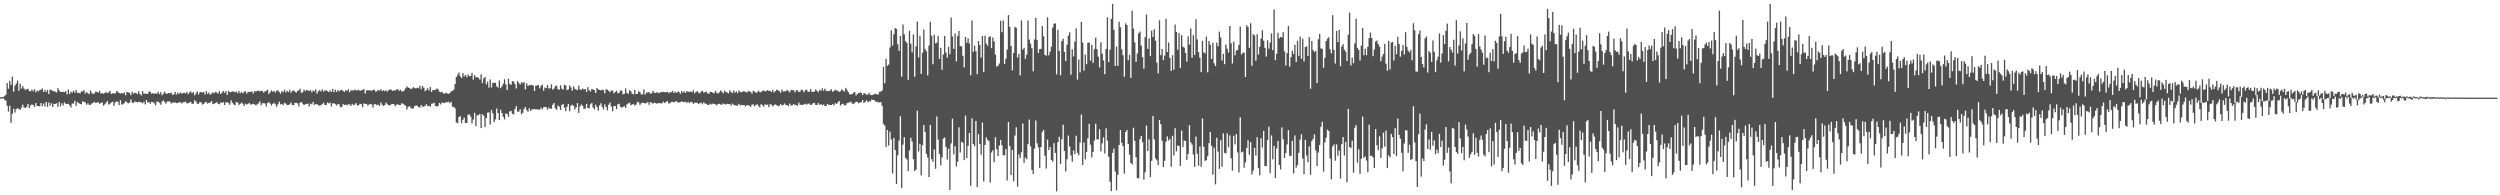 <svg xmlns="http://www.w3.org/2000/svg" width="1920" height="150"><path fill="#4f4f4f" d="M0 74.767h1v1H0zM1 74.486h1v1.196H1zM2 74.464h1v1H2zM3 73.868h1v2.742H3zM4 72.741h1v4.594H4zM5 63.803h1v17.465H5zM6 68.137h1v17.578H6zM7 62.001h1v19.154H7zM8 65.122h1v29.222H8zM9 58.883h1v28.47H9zM10 70.462h1v13.103H10zM11 65.752h1v20.683H11zM12 64.177h1v19.725H12zM13 61.847h1v21.178H13zM14 69.684h1v14.074H14zM15 64.277h1v20.141H15zM16 68.067h1v14.587H16zM17 66.169h1v14.256H17zM18 68.017h1v14.533H18zM19 69.138h1v13.865H19zM20 68.441h1v13.57H20zM21 68.214h1v11.636H21zM22 69.96h1v13.131H22zM23 70.105h1v10.833H23zM24 68.785h1v11.414H24zM25 70.033h1v10.672H25zM26 68.567h1v13.622H26zM27 70.932h1v8.188H27zM28 69.499h1v11.906H28zM29 70.121h1v11.307H29zM30 69.219h1v12.502H30zM31 68.874h1v10.298H31zM32 68.004h1v13.554H32zM33 70.615h1v8.887H33zM34 68.996h1v12.776H34zM35 70.667h1v7.601H35zM36 69.009h1v13.06H36zM37 72.162h1v6.46H37zM38 68.816h1v12.334H38zM39 69.038h1v10.201H39zM40 69.886h1v12.215H40zM41 70.154h1v9.601H41zM42 70.381h1v9.452H42zM43 71.078h1v8.231H43zM44 67.656h1v14.357H44zM45 69.465h1v8.875H45zM46 70.529h1v11.085H46zM47 70.595h1v8.761H47zM48 70.499h1v10.497H48zM49 70.733h1v7.852H49zM50 70.047h1v9.687H50zM51 72.496h1v7.344H51zM52 68.776h1v10.974H52zM53 72.122h1v8.786H53zM54 70.388h1v12.157H54zM55 71.11h1v8.385H55zM56 69.615h1v9.943H56zM57 71.147h1v6.318H57zM58 69.179h1v12.101H58zM59 71.289h1v7.096H59zM60 71.215h1v7.94H60zM61 71.798h1v8.111H61zM62 70.235h1v9.907H62zM63 70.249h1v7.614H63zM64 69.208h1v8.978H64zM65 71.86h1v6.881H65zM66 70.651h1v9.809H66zM67 71.615h1v7.761H67zM68 72.299h1v8.261H68zM69 69.469h1v11.082H69zM70 71.249h1v8.302H70zM71 72.27h1v6.727H71zM72 71.806h1v6.386H72zM73 70.354h1v8.755H73zM74 70.672h1v8.017H74zM75 71.149h1v7.389H75zM76 69.791h1v9.909H76zM77 71.847h1v7.287H77zM78 71.465h1v7.147H78zM79 72.017h1v9.159H79zM80 71.39h1v8.778H80zM81 70.776h1v8.133H81zM82 71.508h1v6.111H82zM83 70.955h1v9.391H83zM84 69.668h1v10.018H84zM85 72.098h1v6.622H85zM86 71.672h1v6.471H86zM87 71.598h1v9.71H87zM88 71.853h1v6.836H88zM89 70.016h1v7.839H89zM90 70.446h1v7.848H90zM91 71.425h1v9.354H91zM92 71.807h1v5.2H92zM93 71.414h1v8.863H93zM94 71.829h1v8.307H94zM95 70.999h1v8.159H95zM96 73.184h1v4.512H96zM97 70.553h1v8.068H97zM98 70.89h1v8.506H98zM99 71.413h1v7.411H99zM100 73.058h1v3.366H100zM101 70.437h1v8.215H101zM102 71.925h1v7.214H102zM103 71.225h1v6.686H103zM104 71.47h1v6.887H104zM105 72.353h1v6.187H105zM106 70.078h1v8.153H106zM107 72.153h1v6.135H107zM108 73.312h1v5.368H108zM109 69.937h1v9.432H109zM110 71.896h1v6.27H110zM111 71.762h1v8.4H111zM112 72.096h1v4.75H112zM113 72.005h1v6.843H113zM114 70.132h1v8.273H114zM115 70.677h1v9.025H115zM116 72.036h1v6.143H116zM117 71.537h1v6.949H117zM118 72.065h1v7.331H118zM119 71.604h1v9.252H119zM120 71.977h1v6.066H120zM121 70.451h1v7.641H121zM122 72.265h1v6.71H122zM123 70.76h1v9.663H123zM124 73.178h1v4.869H124zM125 71.936h1v5.094H125zM126 70.402h1v7.908H126zM127 72.046h1v7.603H127zM128 71.822h1v6.13H128zM129 71.363h1v6.546H129zM130 71.677h1v6.296H130zM131 71.162h1v8.395H131zM132 72.8h1v5.874H132zM133 72.464h1v6.455H133zM134 70.559h1v8.042H134zM135 72.606h1v6.617H135zM136 71.204h1v7.864H136zM137 72.166h1v6.378H137zM138 70.92h1v7.628H138zM139 71.89h1v7.578H139zM140 71.463h1v7.177H140zM141 71.25h1v7.241H141zM142 71.808h1v6.263H142zM143 70.629h1v8.804H143zM144 72.309h1v6.99H144zM145 70.938h1v7.806H145zM146 70.184h1v8.031H146zM147 71.626h1v8.203H147zM148 70.73h1v8.851H148zM149 73.185h1v3.773H149zM150 71.778h1v6.228H150zM151 70.248h1v9.434H151zM152 72.56h1v7.148H152zM153 70.916h1v7.366H153zM154 70.553h1v8.173H154zM155 71.096h1v9.222H155zM156 70.632h1v9.148H156zM157 72.582h1v5.956H157zM158 70.024h1v8.43H158zM159 72.082h1v7.548H159zM160 71.031h1v7.91H160zM161 72.873h1v5.899H161zM162 71.823h1v5.82H162zM163 70.978h1v9.052H163zM164 71.562h1v8.169H164zM165 70.57h1v8.481H165zM166 71.005h1v7.392H166zM167 71.945h1v7.757H167zM168 69.946h1v10.183H168zM169 72.184h1v6.516H169zM170 71.143h1v7.915H170zM171 69.911h1v8.469H171zM172 71.26h1v9.466H172zM173 69.959h1v8.696H173zM174 72.886h1v5.618H174zM175 69.766h1v9.311H175zM176 70.885h1v9.575H176zM177 70.599h1v6.52H177zM178 70.261h1v8.688H178zM179 70.258h1v9.979H179zM180 70.924h1v9.898H180zM181 70.227h1v8.167H181zM182 71.524h1v7.185H182zM183 69.909h1v10.781H183zM184 71.604h1v8.166H184zM185 70.53h1v8.263H185zM186 71.693h1v7.991H186zM187 70.515h1v10.871H187zM188 70.028h1v9.632H188zM189 71.944h1v8.328H189zM190 70.508h1v9.276H190zM191 70.7h1v8.358H191zM192 70.503h1v9.796H192zM193 70.125h1v10.032H193zM194 71.856h1v7.873H194zM195 70.002h1v10.177H195zM196 70.372h1v10.551H196zM197 69.716h1v10.518H197zM198 69.613h1v9.793H198zM199 70.167h1v7.66H199zM200 69.676h1v11.248H200zM201 69.938h1v9.402H201zM202 71.129h1v8.127H202zM203 70.173h1v9.288H203zM204 69.788h1v11.915H204zM205 68.864h1v10.349H205zM206 72.26h1v6.192H206zM207 70.825h1v8.716H207zM208 69.355h1v11.698H208zM209 70.481h1v9.361H209zM210 69.807h1v9.215H210zM211 71.105h1v9.038H211zM212 69.692h1v12.385H212zM213 69.42h1v10.696H213zM214 70.722h1v7.356H214zM215 71.923h1v8.316H215zM216 69.834h1v9.985H216zM217 70.74h1v10.146H217zM218 68.976h1v10.001H218zM219 70.963h1v8.653H219zM220 69.624h1v11.111H220zM221 70.762h1v9.819H221zM222 69.094h1v11.028H222zM223 71.245h1v7.495H223zM224 69.841h1v10.883H224zM225 69.516h1v11.275H225zM226 70.28h1v8.788H226zM227 71.167h1v7.795H227zM228 69.755h1v9.703H228zM229 69.407h1v12.345H229zM230 68.152h1v10.805H230zM231 71.315h1v7.022H231zM232 70.81h1v8.928H232zM233 68.689h1v12.075H233zM234 70.037h1v10.021H234zM235 69.048h1v10.808H235zM236 69.423h1v10.076H236zM237 69.921h1v11.9H237zM238 69.17h1v10.444H238zM239 70.853h1v9.277H239zM240 69.467h1v8.788H240zM241 70.144h1v10.387H241zM242 68.557h1v11.407H242zM243 71.868h1v8.164H243zM244 70.078h1v10.81H244zM245 69.216h1v11.865H245zM246 70.23h1v10.6H246zM247 68.649h1v11.345H247zM248 70.395h1v8.447H248zM249 69.418h1v11.164H249zM250 69.414h1v11.314H250zM251 69.987h1v8.826H251zM252 70.703h1v8.769H252zM253 69.37h1v9.45H253zM254 70.609h1v11.152H254zM255 68.295h1v11.024H255zM256 70.755h1v8.598H256zM257 68.854h1v11.172H257zM258 70.601h1v10.475H258zM259 69.142h1v10.614H259zM260 70.214h1v10.001H260zM261 69.177h1v13.265H261zM262 69.003h1v13.057H262zM263 69.834h1v10.054H263zM264 70.597h1v10.027H264zM265 69.387h1v10.99H265zM266 69.657h1v11.313H266zM267 68.579h1v11.486H267zM268 70.83h1v9.418H268zM269 69.467h1v11.865H269zM270 69.317h1v10.391H270zM271 69.642h1v11.206H271zM272 68.833h1v11.381H272zM273 69.374h1v9.785H273zM274 69.347h1v11.793H274zM275 68.933h1v11.819H275zM276 69.89h1v9.765H276zM277 69.27h1v10.805H277zM278 69.183h1v13.167H278zM279 68.343h1v11.035H279zM280 71.838h1v7.997H280zM281 69.314h1v10.591H281zM282 69.331h1v11.795H282zM283 69.382h1v10.844H283zM284 69.409h1v10.342H284zM285 69.67h1v10.689H285zM286 69.227h1v13.354H286zM287 68.755h1v11.308H287zM288 70.281h1v9.73H288zM289 70.107h1v10.752H289zM290 69.036h1v11.373H290zM291 69.659h1v11.741H291zM292 68.541h1v10.162H292zM293 69.978h1v10.46H293zM294 69.285h1v12.027H294zM295 70.032h1v10.668H295zM296 69.269h1v9.533H296zM297 70.346h1v9.796H297zM298 69.343h1v11.459H298zM299 68.691h1v12.338H299zM300 68.85h1v11.285H300zM301 69.89h1v9.98H301zM302 69.207h1v10.842H302zM303 69.519h1v12.023H303zM304 68.748h1v11.725H304zM305 68.47h1v11.569H305zM306 69.798h1v10.833H306zM307 68.802h1v11.833H307zM308 70.032h1v9.215H308zM309 70.333h1v9.381H309zM310 69.446h1v11.055H310zM311 67.809h1v13.376H311zM312 66.282h1v17.861H312zM313 67.392h1v14.791H313zM314 67.535h1v13.92H314zM315 68.469h1v14.371H315zM316 67.912h1v15.625H316zM317 66.87h1v16.322H317zM318 67.761h1v13.683H318zM319 67.797h1v13.223H319zM320 67.38h1v13.827H320zM321 67.726h1v14.534H321zM322 65.809h1v16.812H322zM323 68.563h1v12.086H323zM324 65.993h1v15.917H324zM325 67.387h1v14.5H325zM326 70.055h1v11.192H326zM327 69.071h1v10.964H327zM328 67.773h1v13.732H328zM329 69.582h1v11.684H329zM330 66.882h1v15.13H330zM331 70.658h1v9.005H331zM332 68.947h1v10.581H332zM333 69.103h1v9.741H333zM334 69.029h1v12.346H334zM335 67.879h1v14.062H335zM336 68.644h1v12.595H336zM337 70.329h1v8.675H337zM338 70.874h1v9.351H338zM339 70.494h1v8.23H339zM340 71.793h1v7.119H340zM341 71.918h1v7.321H341zM342 71.243h1v7.037H342zM343 71.796h1v6.833H343zM344 72.069h1v6.031H344zM345 71.435h1v7.815H345zM346 70.052h1v8.193H346zM347 69.858h1v12.103H347zM348 68.864h1v13.27H348zM349 64.574h1v18.71H349zM350 59.159h1v34.928H350zM351 57.335h1v37.287H351zM352 55.69h1v34.171H352zM353 58.569h1v30.645H353zM354 59.932h1v34.715H354zM355 56.184h1v35.848H355zM356 58.672h1v31.659H356zM357 57.578h1v36.929H357zM358 59.347h1v35.108H358zM359 57.126h1v31.017H359zM360 58.492h1v29.322H360zM361 58.338h1v31.19H361zM362 55.892h1v38.872H362zM363 61.131h1v30.711H363zM364 57.67h1v28.953H364zM365 59.381h1v37.496H365zM366 59.152h1v29.482H366zM367 59.894h1v28.479H367zM368 61.138h1v26.34H368zM369 57.101h1v41.267H369zM370 63.805h1v23.972H370zM371 60.302h1v28.535H371zM372 59.109h1v38.459H372zM373 64.764h1v25.886H373zM374 62.734h1v23.831H374zM375 67.264h1v19.029H375zM376 60.958h1v34.677H376zM377 67.16h1v17.261H377zM378 63.78h1v23.324H378zM379 63.544h1v30.275H379zM380 63.533h1v28.189H380zM381 66.264h1v17.105H381zM382 67.342h1v19.484H382zM383 61.778h1v30.491H383zM384 67.741h1v16.545H384zM385 66.345h1v20.422H385zM386 64.294h1v25.413H386zM387 60.897h1v30.839H387zM388 64.861h1v22.293H388zM389 69.178h1v18.331H389zM390 60.385h1v29.249H390zM391 64.41h1v21.2H391zM392 65.212h1v19.915H392zM393 62.291h1v25.178H393zM394 62.594h1v25.287H394zM395 64.551h1v19.246H395zM396 67.945h1v13.58H396zM397 62.221h1v23.561H397zM398 63.705h1v22.069H398zM399 64.916h1v18.936H399zM400 63.227h1v24.459H400zM401 63.847h1v22.803H401zM402 63.017h1v20.663H402zM403 68.664h1v13.442H403zM404 64.027h1v20.533H404zM405 66.031h1v19.729H405zM406 65.392h1v17.72H406zM407 65.432h1v19.703H407zM408 65.222h1v18.857H408zM409 65.652h1v18.39H409zM410 69.884h1v13.853H410zM411 65.806h1v18.197H411zM412 65.69h1v18.188H412zM413 65.294h1v19.051H413zM414 67.826h1v16.42H414zM415 66.016h1v16.749H415zM416 64.971h1v19.022H416zM417 69.626h1v12.862H417zM418 67.182h1v14.94H418zM419 67.671h1v14.658H419zM420 65.164h1v19.187H420zM421 67.991h1v14.666H421zM422 67.717h1v15.749H422zM423 64.757h1v18.734H423zM424 68.814h1v11.614H424zM425 67.965h1v11.164H425zM426 66.14h1v17.124H426zM427 65.742h1v18.569H427zM428 68.514h1v12.477H428zM429 68.924h1v12.974H429zM430 65.492h1v19.046H430zM431 68.102h1v12.543H431zM432 68.871h1v10.953H432zM433 65.134h1v17.532H433zM434 65.612h1v19.861H434zM435 69.171h1v12.791H435zM436 68.73h1v11.038H436zM437 65.52h1v19.931H437zM438 67.152h1v14.033H438zM439 69.653h1v10.728H439zM440 66.281h1v15.047H440zM441 68.199h1v15.937H441zM442 68.692h1v13.686H442zM443 69.303h1v9.888H443zM444 65.807h1v20.931H444zM445 68.73h1v12.973H445zM446 68.997h1v11.257H446zM447 67.987h1v13.306H447zM448 68.731h1v14.909H448zM449 68.321h1v15.021H449zM450 70.625h1v9.191H450zM451 66.935h1v16.004H451zM452 69.295h1v13.958H452zM453 70.254h1v9.878H453zM454 68.327h1v10.765H454zM455 68.635h1v13.895H455zM456 69.214h1v14.795H456zM457 71.433h1v8.977H457zM458 67.643h1v14.617H458zM459 68.652h1v16.274H459zM460 69.143h1v11.829H460zM461 69.36h1v9.967H461zM462 68.89h1v13.189H462zM463 69.177h1v14.851H463zM464 71.638h1v8.569H464zM465 68.486h1v13.724H465zM466 68.98h1v15.834H466zM467 69.784h1v10.675H467zM468 70.88h1v7.895H468zM469 69.402h1v12.444H469zM470 69.586h1v15.881H470zM471 71.739h1v9.839H471zM472 70.641h1v10.691H472zM473 69.655h1v14.147H473zM474 71.582h1v8.475H474zM475 71.346h1v8.29H475zM476 69.499h1v12.538H476zM477 69.695h1v12.952H477zM478 72.465h1v9.585H478zM479 72.018h1v9.559H479zM480 67.924h1v15.045H480zM481 71.272h1v8.93H481zM482 72.125h1v7.292H482zM483 69.216h1v9.645H483zM484 70.103h1v10.728H484zM485 71.948h1v8.352H485zM486 72.46h1v7.299H486zM487 68.96h1v12.173H487zM488 72.261h1v8.146H488zM489 72.201h1v6.016H489zM490 70.073h1v8.56H490zM491 70.715h1v9.813H491zM492 72.443h1v6.898H492zM493 72.438h1v6.39H493zM494 68.756h1v10.442H494zM495 72.621h1v6.743H495zM496 71.182h1v8.079H496zM497 71.031h1v7.185H497zM498 70.602h1v9.889H498zM499 71.932h1v6.486H499zM500 71.579h1v7.372H500zM501 69.845h1v9.834H501zM502 71.08h1v7.689H502zM503 71.441h1v7.704H503zM504 70.815h1v8.878H504zM505 71.219h1v7.926H505zM506 71.542h1v7.744H506zM507 70.757h1v8.5H507zM508 70.609h1v8.817H508zM509 70.543h1v7.555H509zM510 70.868h1v8.274H510zM511 70.733h1v7.727H511zM512 70.617h1v6.882H512zM513 71.59h1v7.733H513zM514 70.864h1v8.599H514zM515 70.884h1v7.397H515zM516 69.743h1v8.463H516zM517 71.428h1v7.173H517zM518 70.281h1v7.946H518zM519 71.344h1v6.229H519zM520 70.391h1v8.291H520zM521 70.444h1v8.375H521zM522 72.049h1v6.318H522zM523 69.817h1v8.01H523zM524 71.1h1v7.124H524zM525 70.12h1v8.302H525zM526 71.406h1v6.615H526zM527 69.986h1v9.149H527zM528 70.416h1v7.721H528zM529 70.544h1v8.537H529zM530 70.197h1v8.037H530zM531 70.872h1v7.543H531zM532 69.332h1v10.489H532zM533 71.636h1v7.145H533zM534 70.617h1v8.4H534zM535 69.988h1v8.978H535zM536 71.202h1v8.66H536zM537 71.678h1v7.592H537zM538 70.176h1v8.696H538zM539 69.748h1v10.362H539zM540 71.041h1v7.484H540zM541 70.803h1v8.753H541zM542 70.307h1v9.439H542zM543 71.668h1v8.942H543zM544 72.051h1v8.519H544zM545 70.484h1v9.202H545zM546 70.642h1v9.606H546zM547 71.287h1v8.232H547zM548 71.613h1v8.309H548zM549 69.751h1v10.404H549zM550 71.225h1v9.71H550zM551 71.824h1v7.976H551zM552 70.931h1v8.801H552zM553 69.474h1v10.831H553zM554 70.433h1v10.017H554zM555 71.66h1v7.776H555zM556 69.474h1v10.59H556zM557 70.693h1v9.504H557zM558 71.027h1v8.683H558zM559 71.616h1v8.405H559zM560 69.346h1v10.55H560zM561 70.683h1v10.551H561zM562 71.586h1v7.929H562zM563 69.516h1v10.985H563zM564 71.15h1v9.698H564zM565 70.134h1v11.018H565zM566 71.555h1v9.443H566zM567 69.452h1v10.258H567zM568 70.553h1v10.476H568zM569 70.959h1v9.617H569zM570 70.206h1v10.6H570zM571 70.044h1v10.609H571zM572 70.715h1v10.988H572zM573 71.084h1v9.765H573zM574 70.076h1v10.753H574zM575 70.074h1v11.087H575zM576 70.55h1v11.565H576zM577 71.992h1v8.375H577zM578 69.677h1v10.46H578zM579 70.253h1v11.368H579zM580 71.113h1v9.52H580zM581 70.959h1v9.081H581zM582 69.537h1v11.694H582zM583 70.646h1v11.872H583zM584 70.861h1v9.153H584zM585 69.733h1v10.967H585zM586 69.406h1v12.607H586zM587 70.126h1v10.004H587zM588 70.02h1v10.578H588zM589 69.132h1v11.177H589zM590 69.928h1v12.425H590zM591 69.664h1v10.338H591zM592 70.707h1v9.671H592zM593 68.993h1v12.825H593zM594 70.995h1v9.628H594zM595 69.97h1v10.201H595zM596 68.898h1v11.854H596zM597 69.345h1v12.21H597zM598 69.92h1v11.265H598zM599 71.261h1v8.698H599zM600 68.803h1v12.094H600zM601 70.271h1v10.367H601zM602 70.094h1v9.355H602zM603 70.157h1v10.427H603zM604 68.865h1v11.85H604zM605 70.019h1v11.556H605zM606 70.986h1v8.598H606zM607 69.168h1v11.924H607zM608 69.292h1v11.701H608zM609 69.295h1v10.617H609zM610 70.907h1v9.815H610zM611 69.249h1v11.285H611zM612 69.385h1v11.947H612zM613 70.649h1v8.213H613zM614 70.192h1v10.248H614zM615 68.817h1v11.784H615zM616 69.345h1v11.188H616zM617 70.84h1v9.362H617zM618 69.281h1v10.331H618zM619 68.736h1v11.64H619zM620 70.35h1v9.44H620zM621 70.582h1v8.872H621zM622 68.415h1v12.214H622zM623 70.368h1v9.988H623zM624 70.66h1v8.659H624zM625 70.298h1v8.689H625zM626 68.681h1v11.9H626zM627 69.773h1v10.869H627zM628 70.789h1v8.35H628zM629 69.013h1v11.503H629zM630 69.744h1v10.222H630zM631 67.895h1v13.005H631zM632 69.694h1v10.578H632zM633 68.032h1v13.326H633zM634 69.623h1v11.81H634zM635 70.034h1v9.717H635zM636 69.92h1v10.655H636zM637 69.504h1v11.094H637zM638 68.551h1v12.08H638zM639 70.516h1v9.428H639zM640 69.781h1v11.062H640zM641 68.76h1v10.47H641zM642 69.599h1v10.297H642zM643 69.6h1v9.066H643zM644 70.676h1v6.865H644zM645 70.11h1v11.004H645zM646 68.655h1v11.423H646zM647 69.521h1v10.136H647zM648 70.359h1v10.576H648zM649 67.491h1v13.296H649zM650 69.042h1v10.199H650zM651 70.71h1v8.118H651zM652 72.48h1v6.09H652zM653 72.409h1v5.687H653zM654 72.337h1v7.195H654zM655 71.037h1v8.956H655zM656 70.884h1v8.128H656zM657 73.287h1v4.764H657zM658 72.131h1v6.24H658zM659 71.432h1v7.898H659zM660 71.039h1v7.542H660zM661 71.372h1v7.099H661zM662 73.033h1v3.76H662zM663 71.627h1v7.51H663zM664 71.806h1v6.445H664zM665 72.638h1v4.358H665zM666 72.644h1v5.836H666zM667 71.235h1v6.46H667zM668 72.778h1v5.277H668zM669 73.062h1v3.325H669zM670 72.933h1v3.76H670zM671 72.141h1v4.852H671zM672 72.029h1v6.126H672zM673 72.565h1v5.485H673zM674 72.46h1v6.181H674zM675 70.475h1v8.152H675zM676 70.361h1v8.022H676zM677 69.511h1v11.746H677zM678 51.357h1v43.75H678zM679 63.874h1v32.617H679zM680 45.23h1v67.71H680zM681 50.575h1v49.252H681zM682 49.634h1v62.113H682zM683 36.43h1v64.642H683zM684 23.264h1v83.913H684zM685 34.902h1v98.309H685zM686 26.434h1v79.484H686zM687 21.516h1v93.668H687zM688 22.185h1v119.155H688zM689 33.972h1v85.203H689zM690 39.084h1v68.835H690zM691 27.634h1v61.618H691zM692 58.954h1v85.541H692zM693 18.778h1v92.345H693zM694 26.39h1v78.917H694zM695 31.618h1v89.628H695zM696 32.922h1v89.566H696zM697 61.303h1v70.047H697zM698 23.606h1v91.936H698zM699 33.528h1v72.326H699zM700 40.238h1v68.516H700zM701 26.43h1v95.794H701zM702 58.929h1v72.454H702zM703 35.677h1v94.541H703zM704 16.646h1v68.386H704zM705 44.112h1v72.19H705zM706 27.478h1v83.007H706zM707 56.759h1v77.963H707zM708 40.475h1v70.986H708zM709 22.614h1v73.373H709zM710 37.803h1v63.638H710zM711 39.381h1v78.854H711zM712 57.831h1v63.207H712zM713 34.929h1v101.098H713zM714 16.749h1v79.213H714zM715 27.561h1v94.58H715zM716 49.357h1v74.831H716zM717 26.61h1v88.255H717zM718 33.291h1v96.29H718zM719 32.775h1v56.682H719zM720 27.499h1v79.759H720zM721 45.198h1v73.068H721zM722 36.78h1v90.221H722zM723 53.639h1v67.186H723zM724 41.866h1v64.566H724zM725 27.65h1v77.986H725zM726 40.329h1v72.482H726zM727 44.268h1v78.255H727zM728 36.017h1v78.099H728zM729 41.624h1v104.26H729zM730 13.463h1v96.705H730zM731 28.004h1v63.135H731zM732 37.551h1v80.962H732zM733 25.772h1v86.564H733zM734 47.176h1v80.71H734zM735 27.737h1v96.482H735zM736 23.813h1v73.939H736zM737 35.413h1v81.699H737zM738 35.638h1v73.312H738zM739 42.828h1v66.815H739zM740 51.701h1v71.291H740zM741 28.351h1v60.447H741zM742 32.856h1v88.541H742zM743 29.414h1v82.625H743zM744 33.401h1v68.633H744zM745 57.768h1v84.914H745zM746 15.706h1v75.216H746zM747 39.813h1v70.853H747zM748 34.997h1v77.313H748zM749 39.301h1v53.561H749zM750 56.977h1v86.728H750zM751 31.418h1v71.653H751zM752 34.627h1v76.034H752zM753 44.243h1v74.533H753zM754 27.613h1v66.529H754zM755 55.337h1v84.068H755zM756 27.388h1v83.894H756zM757 33.573h1v71.896H757zM758 35.1h1v72.247H758zM759 28.545h1v79.901H759zM760 27.749h1v112.364H760zM761 37.008h1v80.096H761zM762 28.815h1v86.647H762zM763 31.899h1v92.733H763zM764 41.874h1v63.439H764zM765 51.158h1v63.431H765zM766 50.449h1v69.381H766zM767 48.817h1v62.957H767zM768 15.941h1v91.523H768zM769 24.748h1v86.862H769zM770 15.841h1v103.33H770zM771 49.198h1v70.084H771zM772 45.142h1v69.361H772zM773 38.024h1v100.647H773zM774 11.626h1v82.065H774zM775 20.567h1v91.532H775zM776 35.372h1v99.063H776zM777 54.063h1v61.039H777zM778 40.599h1v98.679H778zM779 20.626h1v83.515H779zM780 21.3h1v76.49H780zM781 44.174h1v99.194H781zM782 41.435h1v77.304H782zM783 57.859h1v63.59H783zM784 15.67h1v101.256H784zM785 38.082h1v56.764H785zM786 36.636h1v88.458H786zM787 45.102h1v75.912H787zM788 42.111h1v80.223H788zM789 15.724h1v95.018H789zM790 30.392h1v61.436H790zM791 33.5h1v78.935H791zM792 36.965h1v93.508H792zM793 54.759h1v78.83H793zM794 30.299h1v83.755H794zM795 13.613h1v78.91H795zM796 30.809h1v79.305H796zM797 40.609h1v72.644H797zM798 37.724h1v91.341H798zM799 37.527h1v75.367H799zM800 20.044h1v81.254H800zM801 27.876h1v71.897H801zM802 42.093h1v77.525H802zM803 42.816h1v86.641H803zM804 13.239h1v93.974H804zM805 42.508h1v72.729H805zM806 39.623h1v73.203H806zM807 35.894h1v87.014H807zM808 21.194h1v103.008H808zM809 18.186h1v91.766H809zM810 17.974h1v99.493H810zM811 57.142h1v89.885H811zM812 22.804h1v86.343H812zM813 39.206h1v65.837H813zM814 57.815h1v68.114H814zM815 31.576h1v75.367H815zM816 29.754h1v66.028H816zM817 39.879h1v76.035H817zM818 46.941h1v84.722H818zM819 34.395h1v87.901H819zM820 27.345h1v76.72H820zM821 24.784h1v87.798H821zM822 57.421h1v61.924H822zM823 37.82h1v86.38H823zM824 43.388h1v72.267H824zM825 31.942h1v86.43H825zM826 21.824h1v82.347H826zM827 61.122h1v56.255H827zM828 45.744h1v73.444H828zM829 55.58h1v53.986H829zM830 16.767h1v71.199H830zM831 32.706h1v94.076H831zM832 54.247h1v55.152H832zM833 41.916h1v80.455H833zM834 49.321h1v67.386H834zM835 32.992h1v73.262H835zM836 32.509h1v62.582H836zM837 46.589h1v64.526H837zM838 34.42h1v86.514H838zM839 48.227h1v68.412H839zM840 37.806h1v70.126H840zM841 28.95h1v66.006H841zM842 37.808h1v69.25H842zM843 43.544h1v63.445H843zM844 51.834h1v47.413H844zM845 32.458h1v83.794H845zM846 41.262h1v68.839H846zM847 46.362h1v59.144H847zM848 56.985h1v60.916H848zM849 37.505h1v61.057H849zM850 13.287h1v94.741H850zM851 47.693h1v72.735H851zM852 38.149h1v101.476H852zM853 14.503h1v132.353H853zM854 3.016h1v114.32H854zM855 22.914h1v91.228H855zM856 50.665h1v81.002H856zM857 35.85h1v110.365H857zM858 50.549h1v83.622H858zM859 16.698h1v94.606H859zM860 20.896h1v79.024H860zM861 38.012h1v71.66H861zM862 42.399h1v69.887H862zM863 59.001h1v74.346H863zM864 17.952h1v83.387H864zM865 19.262h1v80.59H865zM866 46.259h1v64.317H866zM867 42.085h1v76.708H867zM868 59.732h1v65.45H868zM869 8.212h1v118.097H869zM870 21.898h1v76.219H870zM871 32.565h1v75.589H871zM872 47.498h1v73.161H872zM873 41.06h1v95.873H873zM874 25.53h1v111.377H874zM875 24.265h1v82.676H875zM876 35.055h1v69.404H876zM877 43.933h1v65.303H877zM878 52.719h1v85.254H878zM879 28.564h1v103.755H879zM880 11.166h1v85.287H880zM881 37.533h1v78.422H881zM882 29.507h1v77.443H882zM883 43.036h1v92.994H883zM884 23.613h1v99.881H884zM885 28.497h1v60.484H885zM886 22.41h1v84.562H886zM887 31.234h1v90.516H887zM888 48.121h1v74.954H888zM889 56.388h1v70.36H889zM890 15.629h1v76.511H890zM891 42.409h1v53.051H891zM892 37.61h1v70.543H892zM893 46.181h1v82.1H893zM894 42.705h1v80.81H894zM895 14.395h1v94.476H895zM896 39.917h1v64.834H896zM897 32.655h1v75.286H897zM898 44.477h1v62.16H898zM899 54.48h1v73.587H899zM900 42.36h1v61.883H900zM901 53.548h1v65.808H901zM902 18.85h1v79.604H902zM903 24.6h1v91.66H903zM904 38.222h1v73.497H904zM905 25.456h1v86.679H905zM906 52.103h1v75.312H906zM907 26.986h1v73.304H907zM908 35.917h1v77.058H908zM909 36.593h1v71.341H909zM910 40.607h1v67.697H910zM911 47.31h1v75.612H911zM912 27.895h1v90.35H912zM913 34.266h1v61.84H913zM914 21.806h1v87.493H914zM915 44.339h1v66.769H915zM916 27.041h1v91.693H916zM917 42.12h1v86.051H917zM918 14.783h1v90.107H918zM919 30.329h1v87.812H919zM920 39.97h1v87.325H920zM921 44.272h1v68.24H921zM922 55.325h1v72.758H922zM923 31.46h1v59.522H923zM924 40.129h1v72.625H924zM925 41.127h1v82.474H925zM926 28.126h1v94.904H926zM927 55.557h1v64.389H927zM928 31.482h1v78.462H928zM929 34.446h1v66.917H929zM930 45.335h1v66.657H930zM931 32.94h1v101.249H931zM932 48.709h1v64.774H932zM933 50.749h1v90.872H933zM934 32.718h1v73.049H934zM935 35.583h1v80.797H935zM936 24.265h1v105.499H936zM937 28.848h1v78.745H937zM938 46.459h1v81.643H938zM939 41.325h1v61.085H939zM940 49.302h1v68.097H940zM941 34.169h1v83.644H941zM942 37.422h1v64.97H942zM943 40.397h1v72.555H943zM944 19.992h1v83.986H944zM945 33.152h1v88.424H945zM946 48.784h1v82.277H946zM947 32.053h1v72.194H947zM948 42.478h1v68.433H948zM949 38.896h1v64.047H949zM950 38.326h1v78.698H950zM951 34.435h1v98.022H951zM952 20.41h1v69.654H952zM953 41.881h1v75.145H953zM954 40.381h1v76.08H954zM955 40.446h1v88.399H955zM956 59.147h1v65.582H956zM957 19.362h1v94.208H957zM958 20.734h1v86.961H958zM959 36.686h1v82.117H959zM960 17.828h1v91.423H960zM961 50.532h1v83.536H961zM962 26.283h1v104.674H962zM963 27.182h1v86.363H963zM964 46.653h1v72.891H964zM965 26.275h1v79.089H965zM966 41.924h1v87.041H966zM967 35.974h1v98.674H967zM968 29.689h1v76.451H968zM969 23.182h1v90.194H969zM970 31.258h1v69.247H970zM971 36.699h1v90.946H971zM972 43.495h1v83.936H972zM973 30.998h1v76.607H973zM974 37.435h1v59.83H974zM975 32.773h1v100.228H975zM976 25.651h1v78.402H976zM977 38.507h1v83.906H977zM978 7.263h1v104.839H978zM979 46.202h1v90.522H979zM980 41.302h1v72.742H980zM981 25.235h1v83.022H981zM982 29.501h1v97.182H982zM983 28.351h1v101.785H983zM984 28.721h1v69.104H984zM985 24.675h1v82.23H985zM986 39.499h1v81.845H986zM987 50.34h1v67.175H987zM988 40.8h1v70.109H988zM989 20.014h1v79.916H989zM990 51.126h1v68.371H990zM991 43.873h1v76.011H991zM992 38.919h1v69.29H992zM993 41.373h1v91.847H993zM994 34.451h1v69.52H994zM995 47.618h1v81.172H995zM996 31.392h1v95.338H996zM997 42.86h1v74.478H997zM998 28.105h1v79.122H998zM999 45.086h1v58.009H999zM1000 29.635h1v92.084H1000zM1001 47.199h1v86.585H1001zM1002 36.167h1v71.249H1002zM1003 35.53h1v83.829H1003zM1004 42.964h1v81.626H1004zM1005 28.511h1v83.849H1005zM1006 68.202h1v66.058H1006zM1007 31.557h1v76.774H1007zM1008 38.539h1v68.119H1008zM1009 39.917h1v63.259H1009zM1010 39.077h1v76.433H1010zM1011 63.785h1v63.731H1011zM1012 30.136h1v87.052H1012zM1013 26.132h1v85.188H1013zM1014 37.192h1v60.209H1014zM1015 37.524h1v56.065H1015zM1016 52.08h1v79.758H1016zM1017 44.44h1v64.96H1017zM1018 31.546h1v74.203H1018zM1019 29.662h1v69.941H1019zM1020 28.626h1v71.906H1020zM1021 37.825h1v83.888H1021zM1022 40.906h1v96.757H1022zM1023 11.636h1v100.821H1023zM1024 38.354h1v72.561H1024zM1025 48.797h1v74.627H1025zM1026 23.778h1v87.047H1026zM1027 32.38h1v87.191H1027zM1028 23.013h1v92.483H1028zM1029 50.825h1v86.344H1029zM1030 35.754h1v74.935H1030zM1031 33.897h1v71.334H1031zM1032 38.255h1v81.177H1032zM1033 39.662h1v69.289H1033zM1034 46.816h1v93.143H1034zM1035 26.719h1v56.904H1035zM1036 9.655h1v103.254H1036zM1037 50.248h1v63.536H1037zM1038 44.353h1v63.666H1038zM1039 48.543h1v84.056H1039zM1040 33.34h1v64.72H1040zM1041 14.401h1v81.626H1041zM1042 36.711h1v88.213H1042zM1043 38.298h1v76.351H1043zM1044 46.423h1v87.132H1044zM1045 35.128h1v86.833H1045zM1046 21.525h1v68.035H1046zM1047 42.408h1v78.8H1047zM1048 37.391h1v82.716H1048zM1049 42.35h1v80.922H1049zM1050 35.932h1v96.293H1050zM1051 29.253h1v66.507H1051zM1052 25.004h1v94.705H1052zM1053 29.168h1v90.39H1053zM1054 43.164h1v77.689H1054zM1055 38.068h1v90.966H1055zM1056 31.931h1v67.176H1056zM1057 31.138h1v80.41H1057zM1058 33.839h1v81.548H1058zM1059 35.842h1v68.897H1059zM1060 47.042h1v74.37H1060zM1061 43.448h1v70.583H1061zM1062 41.358h1v60.518H1062zM1063 33.67h1v78.993H1063zM1064 48.907h1v51.458H1064zM1065 54.35h1v74.704H1065zM1066 31.373h1v87.957H1066zM1067 53.273h1v67.54H1067zM1068 32.736h1v70.126H1068zM1069 32.138h1v73.105H1069zM1070 46.493h1v71.806H1070zM1071 35.246h1v63.164H1071zM1072 41.637h1v78.207H1072zM1073 28.232h1v62.873H1073zM1074 33.819h1v69.781H1074zM1075 43.512h1v62.993H1075zM1076 39.031h1v78.303H1076zM1077 34.61h1v96.981H1077zM1078 41.842h1v68.325H1078zM1079 24.742h1v75.244H1079zM1080 35.932h1v64.34H1080zM1081 38.914h1v78.447H1081zM1082 40.246h1v70.939H1082zM1083 38.285h1v84.562H1083zM1084 46.238h1v75.909H1084zM1085 17.813h1v63.869H1085zM1086 23.247h1v86.151H1086zM1087 54.836h1v68.911H1087zM1088 55.078h1v88.498H1088zM1089 26.281h1v76.816H1089zM1090 23.447h1v63.816H1090zM1091 43.828h1v91.761H1091zM1092 49.175h1v72.554H1092zM1093 51.822h1v71.825H1093zM1094 29.441h1v70.08H1094zM1095 28.014h1v67.496H1095zM1096 55.716h1v58.683H1096zM1097 39.117h1v68.038H1097zM1098 40.552h1v74.424H1098zM1099 47.533h1v53.801H1099zM1100 31.059h1v80.846H1100zM1101 39.677h1v68.135H1101zM1102 55.405h1v63.067H1102zM1103 46.377h1v68.555H1103zM1104 43.53h1v74.067H1104zM1105 25.721h1v77.095H1105zM1106 48.089h1v64.733H1106zM1107 41.091h1v67.013H1107zM1108 26.999h1v100.199H1108zM1109 33.763h1v88.926H1109zM1110 23.668h1v73.853H1110zM1111 18.126h1v99.236H1111zM1112 47.089h1v66.197H1112zM1113 36.054h1v95.655H1113zM1114 38.213h1v102.652H1114zM1115 40.373h1v57.803H1115zM1116 30.538h1v68.204H1116zM1117 50.392h1v62.436H1117zM1118 15.49h1v101.36H1118zM1119 41.094h1v77.085H1119zM1120 34.913h1v58.881H1120zM1121 24.071h1v82.22H1121zM1122 38.758h1v78.968H1122zM1123 29.377h1v83.421H1123zM1124 54.816h1v68.334H1124zM1125 33.329h1v62.388H1125zM1126 17.588h1v81.785H1126zM1127 45.857h1v58.991H1127zM1128 41.877h1v79.401H1128zM1129 40.677h1v77.825H1129zM1130 33.888h1v82.931H1130zM1131 26.187h1v76.149H1131zM1132 27.518h1v91.249H1132zM1133 37.599h1v68.107H1133zM1134 51.215h1v66.139H1134zM1135 26.156h1v94.102H1135zM1136 35.61h1v71.746H1136zM1137 38.067h1v66.009H1137zM1138 40.429h1v66.906H1138zM1139 49.738h1v68.997H1139zM1140 27.252h1v92.873H1140zM1141 44.639h1v58.286H1141zM1142 44.261h1v55.582H1142zM1143 55.434h1v61.455H1143zM1144 40.404h1v58.181H1144zM1145 46.825h1v80.975H1145zM1146 37.74h1v70.63H1146zM1147 47.156h1v79.225H1147zM1148 31.307h1v63.034H1148zM1149 32.952h1v68.384H1149zM1150 52.767h1v67.699H1150zM1151 28.017h1v71.595H1151zM1152 10.58h1v81.661H1152zM1153 27.967h1v103.518H1153zM1154 41.336h1v87.604H1154zM1155 31.657h1v82.62H1155zM1156 28.188h1v67.062H1156zM1157 38.882h1v69.453H1157zM1158 40.519h1v92.075H1158zM1159 36.221h1v77.268H1159zM1160 25.963h1v68.912H1160zM1161 39.053h1v62.379H1161zM1162 48.199h1v74.236H1162zM1163 41.401h1v84.947H1163zM1164 40.884h1v76.53H1164zM1165 27.755h1v73.845H1165zM1166 46.141h1v69.763H1166zM1167 48.243h1v65.385H1167zM1168 41.09h1v84.271H1168zM1169 40.305h1v86.392H1169zM1170 34.975h1v61.51H1170zM1171 39.963h1v68.124H1171zM1172 39.727h1v68.423H1172zM1173 37.355h1v62.454H1173zM1174 56.424h1v67.684H1174zM1175 26.54h1v70.987H1175zM1176 33.652h1v71.152H1176zM1177 34.44h1v66.567H1177zM1178 52.314h1v55.224H1178zM1179 54.099h1v68.022H1179zM1180 27.934h1v80.299H1180zM1181 45.272h1v53.421H1181zM1182 46.258h1v55.416H1182zM1183 36.483h1v59.472H1183zM1184 35.099h1v88.98H1184zM1185 56.002h1v60.529H1185zM1186 26.442h1v78.805H1186zM1187 38.487h1v59.687H1187zM1188 6.814h1v132.059H1188zM1189 13.94h1v112.185H1189zM1190 31.747h1v98.634H1190zM1191 24.234h1v118.543H1191zM1192 9.142h1v122.456H1192zM1193 25.466h1v85.294H1193zM1194 34h1v75.755H1194zM1195 33.902h1v84.953H1195zM1196 63.142h1v78.728H1196zM1197 19.032h1v80.605H1197zM1198 26.677h1v79.475H1198zM1199 19.42h1v91.773H1199zM1200 43.585h1v57.815H1200zM1201 76.977h1v50.298H1201zM1202 30.827h1v87.495H1202zM1203 27.859h1v68.398H1203zM1204 25.049h1v99.227H1204zM1205 37.472h1v75.588H1205zM1206 61.038h1v76.775H1206zM1207 33.705h1v100.332H1207zM1208 22.137h1v70.947H1208zM1209 40.803h1v82.32H1209zM1210 26.511h1v86.216H1210zM1211 55.906h1v70.981H1211zM1212 39.68h1v91.513H1212zM1213 21.354h1v79.022H1213zM1214 37.724h1v69.96H1214zM1215 31.246h1v70.603H1215zM1216 49.053h1v69.833H1216zM1217 35.119h1v104.996H1217zM1218 26.999h1v66.163H1218zM1219 38.541h1v53.564H1219zM1220 46.867h1v73.386H1220zM1221 54.573h1v54.252H1221zM1222 55.25h1v77.522H1222zM1223 35.281h1v67.179H1223zM1224 35.857h1v69.067H1224zM1225 39.654h1v74.752H1225zM1226 52.053h1v64.78H1226zM1227 46.753h1v77.015H1227zM1228 25.505h1v82.925H1228zM1229 34.041h1v51.215H1229zM1230 39.278h1v74.154H1230zM1231 49.604h1v65.374H1231zM1232 40.812h1v91.322H1232zM1233 38.563h1v79.151H1233zM1234 27.621h1v64.488H1234zM1235 24.265h1v76.334H1235zM1236 39.922h1v78.104H1236zM1237 42.325h1v81.723H1237zM1238 50.878h1v76.063H1238zM1239 29.56h1v54.514H1239zM1240 38.64h1v56.674H1240zM1241 39.842h1v83.142H1241zM1242 39.676h1v58.144H1242zM1243 42.027h1v78.788H1243zM1244 29.402h1v78.15H1244zM1245 31.722h1v64.844H1245zM1246 54.754h1v62.231H1246zM1247 43.365h1v63.688H1247zM1248 71.239h1v55.292H1248zM1249 21.92h1v93.693H1249zM1250 39.537h1v61.429H1250zM1251 45.911h1v76.267H1251zM1252 41.488h1v57.728H1252zM1253 47.085h1v85.052H1253zM1254 35.084h1v74.551H1254zM1255 33.671h1v73.763H1255zM1256 34.611h1v73.49H1256zM1257 46.45h1v65.816H1257zM1258 43.671h1v84.782H1258zM1259 45.315h1v79.794H1259zM1260 32.219h1v55.026H1260zM1261 39.213h1v63.503H1261zM1262 47.513h1v75.667H1262zM1263 36.136h1v94.031H1263zM1264 62.941h1v53.385H1264zM1265 38.449h1v64.501H1265zM1266 34.916h1v61.048H1266zM1267 37.734h1v72.886H1267zM1268 35.035h1v100.21H1268zM1269 46.933h1v74.236H1269zM1270 29.942h1v66.094H1270zM1271 46.141h1v54.97H1271zM1272 39.557h1v68.185H1272zM1273 42.476h1v85.165H1273zM1274 63.364h1v61.342H1274zM1275 36.613h1v74.715H1275zM1276 24.689h1v78.62H1276zM1277 35.485h1v79.119H1277zM1278 21.062h1v89.126H1278zM1279 60.775h1v76.177H1279zM1280 25.966h1v87.204H1280zM1281 23.109h1v86.979H1281zM1282 32.191h1v82.215H1282zM1283 26.714h1v78.779H1283zM1284 22.444h1v111.9H1284zM1285 37.003h1v95.509H1285zM1286 20.215h1v75.888H1286zM1287 37.387h1v80.522H1287zM1288 44.992h1v49.555H1288zM1289 31.61h1v91.88H1289zM1290 37.076h1v94.06H1290zM1291 28.591h1v60.248H1291zM1292 34.58h1v77.446H1292zM1293 53.315h1v44.563H1293zM1294 35.265h1v91.435H1294zM1295 49.409h1v77.35H1295zM1296 31.111h1v57.035H1296zM1297 29.925h1v81.739H1297zM1298 46.709h1v63.458H1298zM1299 22.333h1v108.905H1299zM1300 56.43h1v69.971H1300zM1301 30.427h1v67.054H1301zM1302 27.189h1v78.13H1302zM1303 45.474h1v58.952H1303zM1304 36.871h1v68.023H1304zM1305 63.884h1v62.505H1305zM1306 48.252h1v56.258H1306zM1307 37.177h1v62.53H1307zM1308 36.931h1v52.743H1308zM1309 34.093h1v69.329H1309zM1310 32.703h1v93.542H1310zM1311 35.265h1v89.6H1311zM1312 32.273h1v80.33H1312zM1313 37.21h1v70.905H1313zM1314 31.15h1v72.336H1314zM1315 41.637h1v92.133H1315zM1316 24.57h1v99.003H1316zM1317 30.834h1v59.156H1317zM1318 65.577h1v65.403H1318zM1319 46.827h1v69.363H1319zM1320 8.177h1v91.97H1320zM1321 52.762h1v67.88H1321zM1322 43.435h1v63.204H1322zM1323 40.769h1v83.581H1323zM1324 43.011h1v68.745H1324zM1325 33.113h1v71.99H1325zM1326 62.03h1v73.867H1326zM1327 51.736h1v57.092H1327zM1328 32.991h1v68.818H1328zM1329 34.174h1v72.526H1329zM1330 38.016h1v57.871H1330zM1331 73.163h1v63.04H1331zM1332 43.589h1v48.437H1332zM1333 27.422h1v81.166H1333zM1334 38.314h1v63.915H1334zM1335 37.021h1v61.853H1335zM1336 45.745h1v84.485H1336zM1337 50.129h1v93.667H1337zM1338 15.289h1v86.733H1338zM1339 35.934h1v68.577H1339zM1340 37.595h1v58.832H1340zM1341 33.506h1v88.748H1341zM1342 38.354h1v100.311H1342zM1343 33.011h1v62.246H1343zM1344 43.614h1v61.43H1344zM1345 29.937h1v68.131H1345zM1346 52.319h1v66.967H1346zM1347 48.319h1v94.418H1347zM1348 37.368h1v63.47H1348zM1349 42.428h1v62.669H1349zM1350 42.991h1v66.015H1350zM1351 41.115h1v54.808H1351zM1352 52.106h1v76.071H1352zM1353 45.622h1v61.852H1353zM1354 45.175h1v66.361H1354zM1355 33.73h1v61.484H1355zM1356 30.751h1v93.437H1356zM1357 16.598h1v107.109H1357zM1358 45.218h1v83.633H1358zM1359 3.005h1v112.048H1359zM1360 40.877h1v70.913H1360zM1361 75.038h1v67.834H1361zM1362 31.8h1v97.493H1362zM1363 21.599h1v72.115H1363zM1364 17.384h1v100.083H1364zM1365 39.091h1v83.415H1365zM1366 49.951h1v78.66H1366zM1367 16.64h1v102.72H1367zM1368 29.889h1v75.414H1368zM1369 34.934h1v75.053H1369zM1370 29.474h1v88.479H1370zM1371 12.714h1v122.813H1371zM1372 54.33h1v73.823H1372zM1373 28.138h1v84.861H1373zM1374 20.7h1v83.275H1374zM1375 42.865h1v77.5H1375zM1376 36.438h1v109.421H1376zM1377 56.933h1v80.849H1377zM1378 30.9h1v78.648H1378zM1379 31.146h1v74.177H1379zM1380 40.118h1v64.95H1380zM1381 26.414h1v90.158H1381zM1382 49.152h1v91.656H1382zM1383 41.606h1v84.466H1383zM1384 33.709h1v73.862H1384zM1385 40.428h1v58.677H1385zM1386 40.427h1v65.601H1386zM1387 45.336h1v86.101H1387zM1388 43.008h1v71.017H1388zM1389 27.676h1v80.025H1389zM1390 45.297h1v60.423H1390zM1391 36.705h1v67.158H1391zM1392 54.992h1v74.692H1392zM1393 49.517h1v63.437H1393zM1394 32.072h1v58.792H1394zM1395 46.309h1v64.312H1395zM1396 39.614h1v67.897H1396zM1397 40.552h1v80.291H1397zM1398 44.475h1v87.812H1398zM1399 34.732h1v60.022H1399zM1400 42.285h1v62.693H1400zM1401 43.658h1v52.69H1401zM1402 42.175h1v80.511H1402zM1403 69.911h1v59.627H1403zM1404 34.893h1v60.862H1404zM1405 42.942h1v58H1405zM1406 42.539h1v51.054H1406zM1407 42.48h1v66.733H1407zM1408 60.633h1v72.724H1408zM1409 41.057h1v57.182H1409zM1410 42.242h1v50.678H1410zM1411 43.174h1v59.227H1411zM1412 46.996h1v60.077H1412zM1413 56.937h1v69.485H1413zM1414 38.935h1v78.603H1414zM1415 37.75h1v53.14H1415zM1416 43.525h1v50.33H1416zM1417 42.655h1v53.84H1417zM1418 54.832h1v69.057H1418zM1419 46.043h1v66.321H1419zM1420 42.21h1v51.401H1420zM1421 46.038h1v50.014H1421zM1422 53.246h1v43.153H1422zM1423 55.405h1v62.94H1423zM1424 47.162h1v71.579H1424zM1425 40.079h1v51.462H1425zM1426 36.329h1v62.801H1426zM1427 49.336h1v50.957H1427zM1428 48.551h1v61.464H1428zM1429 54.524h1v63.491H1429zM1430 39.729h1v53.362H1430zM1431 44.726h1v59.888H1431zM1432 35.739h1v57.747H1432zM1433 42.93h1v58.349H1433zM1434 57.286h1v68.623H1434zM1435 48.082h1v53.148H1435zM1436 41.258h1v64.988H1436zM1437 39.916h1v53.232H1437zM1438 46.154h1v45.015H1438zM1439 65.618h1v53.885H1439zM1440 42.737h1v67.939H1440zM1441 39.699h1v53.698H1441zM1442 49.246h1v48.307H1442zM1443 42.028h1v60.36H1443zM1444 60.894h1v67.781H1444zM1445 35.869h1v70.207H1445zM1446 40.862h1v51.499H1446zM1447 39.808h1v64.771H1447zM1448 52.818h1v45.202H1448zM1449 51.133h1v66.723H1449zM1450 62.425h1v50.312H1450zM1451 40.08h1v52.707H1451zM1452 31.466h1v71.545H1452zM1453 48.055h1v54.768H1453zM1454 53.471h1v47.086H1454zM1455 70.485h1v50.984H1455zM1456 45.329h1v60.223H1456zM1457 43.361h1v61.594H1457zM1458 52.414h1v50.297H1458zM1459 46.806h1v47.424H1459zM1460 52.179h1v67.315H1460zM1461 45.403h1v64.258H1461zM1462 43.909h1v53.228H1462zM1463 50.006h1v52.674H1463zM1464 46.549h1v44.449H1464zM1465 67.592h1v52.373H1465zM1466 49.423h1v52.161H1466zM1467 46.451h1v40.219H1467zM1468 48.705h1v43.956H1468zM1469 45.645h1v46.299H1469zM1470 57.887h1v47.333H1470zM1471 54.128h1v54.213H1471zM1472 41.372h1v47.596H1472zM1473 57.746h1v27.828H1473zM1474 41.976h1v54.716H1474zM1475 46.456h1v56.521H1475zM1476 56.207h1v66.283H1476zM1477 41.877h1v52.212H1477zM1478 54.089h1v31.118H1478zM1479 49.403h1v48.099H1479zM1480 47.938h1v38.918H1480zM1481 68.337h1v50.221H1481zM1482 47.194h1v45.866H1482zM1483 55.755h1v33.35H1483zM1484 49.504h1v43.766H1484zM1485 50.362h1v45.895H1485zM1486 66.389h1v47.558H1486zM1487 46.586h1v58.293H1487zM1488 46.586h1v43.314H1488zM1489 47.057h1v42.6H1489zM1490 50.741h1v44.54H1490zM1491 65.638h1v43.406H1491zM1492 49.319h1v64.798H1492zM1493 42.671h1v48.586H1493zM1494 51.069h1v40.678H1494zM1495 46.237h1v50.679H1495zM1496 48.367h1v49.563H1496zM1497 59.837h1v60.757H1497zM1498 39.353h1v50.585H1498zM1499 54.693h1v38.286H1499zM1500 46.263h1v48.18H1500zM1501 43.879h1v49.157H1501zM1502 64.905h1v55.014H1502zM1503 44.588h1v39.762H1503zM1504 54.162h1v37.247H1504zM1505 54.67h1v39.521H1505zM1506 46.933h1v40.767H1506zM1507 64.665h1v53.069H1507zM1508 46.968h1v41.927H1508zM1509 48.916h1v36.15H1509zM1510 56.92h1v40.151H1510zM1511 50.887h1v39.472H1511zM1512 59.153h1v57.92H1512zM1513 55.808h1v49.185H1513zM1514 43.158h1v40.757H1514zM1515 55.764h1v39.124H1515zM1516 51.522h1v44.489H1516zM1517 61.464h1v44.777H1517zM1518 62.191h1v58.803H1518zM1519 50.903h1v27.562H1519zM1520 51.868h1v40.483H1520zM1521 49.744h1v43.723H1521zM1522 60.375h1v35.151H1522zM1523 62.199h1v49.353H1523zM1524 42.762h1v41.467H1524zM1525 56.633h1v30.461H1525zM1526 49.236h1v46.321H1526zM1527 56.915h1v32.545H1527zM1528 65.698h1v43.471H1528zM1529 48.445h1v40.842H1529zM1530 61.653h1v21.32H1530zM1531 53.458h1v34.415H1531zM1532 54.183h1v34.406H1532zM1533 72.115h1v37.689H1533zM1534 46.528h1v44.129H1534zM1535 55.518h1v28.839H1535zM1536 56.614h1v31.941H1536zM1537 57.934h1v29.239H1537zM1538 61.922h1v48.467H1538zM1539 45.852h1v58.855H1539zM1540 58.804h1v25.284H1540zM1541 53.337h1v30.447H1541zM1542 54.72h1v35.081H1542zM1543 56.699h1v37.996H1543zM1544 69.487h1v37.013H1544zM1545 54.348h1v31.683H1545zM1546 64.347h1v20.228H1546zM1547 55.723h1v34.214H1547zM1548 54.129h1v43.332H1548zM1549 69.604h1v39.937H1549zM1550 55.784h1v42.644H1550zM1551 57.17h1v32.238H1551zM1552 55.315h1v34.329H1552zM1553 54.829h1v33.305H1553zM1554 72.929h1v32.306H1554zM1555 56.236h1v44.177H1555zM1556 58.034h1v29.229H1556zM1557 53.382h1v34.454H1557zM1558 54.365h1v32.273H1558zM1559 56.242h1v53.267H1559zM1560 52.378h1v37.981H1560zM1561 53.313h1v29.236H1561zM1562 57.011h1v32.009H1562zM1563 54.589h1v30.01H1563zM1564 56.818h1v49.567H1564zM1565 70.76h1v40.656H1565zM1566 50.313h1v37.392H1566zM1567 56.915h1v33.648H1567zM1568 55.354h1v29.419H1568zM1569 62.952h1v31.557H1569zM1570 69.19h1v35.319H1570zM1571 50.722h1v40.883H1571zM1572 57.613h1v32.967H1572zM1573 57.161h1v27.65H1573zM1574 58.68h1v21.438H1574zM1575 71.695h1v31.322H1575zM1576 58.104h1v32.68H1576zM1577 57.907h1v25.46H1577zM1578 60.639h1v25.515H1578zM1579 58.237h1v21.93H1579zM1580 64.514h1v35.989H1580zM1581 60.421h1v32.061H1581zM1582 56.248h1v26.491H1582zM1583 59.52h1v29.035H1583zM1584 57.61h1v26.49H1584zM1585 63.958h1v39.665H1585zM1586 64.825h1v32.757H1586zM1587 59.898h1v22.313H1587zM1588 59.104h1v27.806H1588zM1589 55.026h1v28.214H1589zM1590 57.59h1v36.691H1590zM1591 71.107h1v36.217H1591zM1592 61.333h1v19.715H1592zM1593 61.26h1v27.266H1593zM1594 61.999h1v17.325H1594zM1595 53.701h1v34.515H1595zM1596 73.527h1v30.702H1596zM1597 59.313h1v22.567H1597zM1598 57.358h1v32.186H1598zM1599 62.42h1v17.713H1599zM1600 54.984h1v26.123H1600zM1601 74.158h1v29.358H1601zM1602 59.499h1v25.776H1602zM1603 57.109h1v28.557H1603zM1604 64.18h1v22.068H1604zM1605 59.424h1v22.519H1605zM1606 69.5h1v32.069H1606zM1607 66.045h1v24.702H1607zM1608 60.523h1v28.693H1608zM1609 63.068h1v21.92H1609zM1610 58.518h1v24.487H1610zM1611 56.812h1v47.252H1611zM1612 70.356h1v27.36H1612zM1613 60.239h1v28.118H1613zM1614 64.308h1v17.197H1614zM1615 62.754h1v16.019H1615zM1616 54.462h1v41.46H1616zM1617 71.144h1v30.315H1617zM1618 57.802h1v26.145H1618zM1619 67.113h1v18.843H1619zM1620 64.345h1v12.53H1620zM1621 54.377h1v30.134H1621zM1622 72.905h1v26.025H1622zM1623 61.867h1v19.678H1623zM1624 58.32h1v24.305H1624zM1625 65.709h1v14.082H1625zM1626 52.043h1v32.353H1626zM1627 69.831h1v28.604H1627zM1628 67.525h1v25.364H1628zM1629 57.627h1v23.998H1629zM1630 63.834h1v14.622H1630zM1631 53.468h1v25.021H1631zM1632 68.556h1v27.941H1632zM1633 67.634h1v29.689H1633zM1634 57.66h1v23.516H1634zM1635 63.321h1v17.19H1635zM1636 59.753h1v19.45H1636zM1637 56.77h1v35.564H1637zM1638 69.196h1v28.593H1638zM1639 62.176h1v14.467H1639zM1640 64.978h1v14.718H1640zM1641 66.336h1v13.021H1641zM1642 59.977h1v27.003H1642zM1643 74.806h1v20.703H1643zM1644 61.957h1v14.578H1644zM1645 66.511h1v13.082H1645zM1646 67.191h1v11.218H1646zM1647 59.139h1v17.3H1647zM1648 76.167h1v19.51H1648zM1649 61.718h1v29.794H1649zM1650 64.24h1v15.885H1650zM1651 67.443h1v10.643H1651zM1652 59.487h1v17.802H1652zM1653 70.594h1v22.905H1653zM1654 65.714h1v29.974H1654zM1655 61.055h1v19.742H1655zM1656 66.362h1v11.988H1656zM1657 61.564h1v15.552H1657zM1658 61.731h1v30.947H1658zM1659 69.065h1v26.338H1659zM1660 63.226h1v12.508H1660zM1661 64.944h1v15.774H1661zM1662 68.272h1v9.073H1662zM1663 61.329h1v28.436H1663zM1664 71.645h1v21.829H1664zM1665 64.461h1v10.675H1665zM1666 63.856h1v16.77H1666zM1667 68.937h1v8.476H1667zM1668 63.928h1v14.121H1668zM1669 78.523h1v16.278H1669zM1670 63.02h1v20.047H1670zM1671 65.717h1v14.693H1671zM1672 64.779h1v13.188H1672zM1673 64.93h1v8.406H1673zM1674 71.983h1v22.109H1674zM1675 61.942h1v28.266H1675zM1676 63.368h1v16.897H1676zM1677 66.507h1v11.699H1677zM1678 66.485h1v8.414H1678zM1679 66.796h1v26.088H1679zM1680 69.292h1v24.941H1680zM1681 61.419h1v16.069H1681zM1682 67.551h1v12.78H1682zM1683 67.806h1v8.373H1683zM1684 66.464h1v20.184H1684zM1685 67.919h1v26.975H1685zM1686 61.976h1v13.05H1686zM1687 68.701h1v10.254H1687zM1688 67.959h1v9.108H1688zM1689 65.688h1v18.048H1689zM1690 79.075h1v13.765H1690zM1691 60.923h1v17.753H1691zM1692 69.037h1v10.124H1692zM1693 68.552h1v10.048H1693zM1694 64.883h1v13.372H1694zM1695 77.524h1v14.853H1695zM1696 60.472h1v25.387H1696zM1697 67.065h1v12.923H1697zM1698 68.945h1v10.536H1698zM1699 64.831h1v12.028H1699zM1700 68.354h1v23.162H1700zM1701 66.407h1v26.895H1701zM1702 62.099h1v18.046H1702zM1703 69.288h1v9.329H1703zM1704 67.143h1v9.186H1704zM1705 64.281h1v23.5H1705zM1706 71.786h1v21.154H1706zM1707 65.467h1v11.532H1707zM1708 69.326h1v11.205H1708zM1709 67.942h1v7.383H1709zM1710 64.97h1v20.115H1710zM1711 74.054h1v18.613H1711zM1712 66.476h1v9.142H1712zM1713 69.337h1v9.813H1713zM1714 67.736h1v13.655H1714zM1715 66.196h1v13.883H1715zM1716 78.899h1v13.822H1716zM1717 67.02h1v11.605H1717zM1718 67.099h1v11.031H1718zM1719 70.124h1v8.882H1719zM1720 66.506h1v7.496H1720zM1721 74.362h1v17.743H1721zM1722 67.66h1v19.031H1722zM1723 66.423h1v11.613H1723zM1724 69.596h1v9.285H1724zM1725 67.558h1v7.514H1725zM1726 67.082h1v23.767H1726zM1727 69.017h1v22.447H1727zM1728 67.552h1v11.117H1728zM1729 69.651h1v8.61H1729zM1730 69.886h1v5.775H1730zM1731 67.13h1v15.01H1731zM1732 73.054h1v17.33H1732zM1733 67.669h1v5.19H1733zM1734 70.364h1v8.023H1734zM1735 69.52h1v6.411H1735zM1736 67.392h1v14.548H1736zM1737 77.716h1v11.347H1737zM1738 67.951h1v9.878H1738zM1739 69.142h1v8.672H1739zM1740 71.341h1v5.893H1740zM1741 67.471h1v9.808H1741zM1742 77.407h1v10.935H1742zM1743 68.063h1v14.318H1743zM1744 68.747h1v8.54H1744zM1745 72.139h1v4.942H1745zM1746 67.918h1v5.959H1746zM1747 69.381h1v18.21H1747zM1748 67.99h1v19.914H1748zM1749 68.436h1v8.582H1749zM1750 72.796h1v4.188H1750zM1751 69.752h1v3.75H1751zM1752 68.776h1v16.927H1752zM1753 70.657h1v16.708H1753zM1754 68.21h1v7.136H1754zM1755 72.968h1v3.438H1755zM1756 70.47h1v4.963H1756zM1757 69.987h1v11.597H1757zM1758 75.57h1v11.216H1758zM1759 68.865h1v6.495H1759zM1760 71.813h1v4.524H1760zM1761 70.771h1v5.235H1761zM1762 69.806h1v8.47H1762zM1763 78.363h1v7.738H1763zM1764 69.361h1v9.276H1764zM1765 70.509h1v6.019H1765zM1766 72.104h1v3.837H1766zM1767 70.244h1v2.696H1767zM1768 72.676h1v12.654H1768zM1769 69.837h1v12.971H1769zM1770 68.998h1v7.541H1770zM1771 73.718h1v1.865H1771zM1772 71.177h1v3.016H1772zM1773 71.104h1v14.007H1773zM1774 70.483h1v14.543H1774zM1775 69.007h1v6.489H1775zM1776 73.538h1v3.034H1776zM1777 71.802h1v3.079H1777zM1778 71.217h1v11.432H1778zM1779 73.757h1v10.547H1779zM1780 69.3h1v4.299H1780zM1781 73.457h1v2.828H1781zM1782 72.001h1v3.136H1782zM1783 71.444h1v7.653H1783zM1784 76.38h1v7.44H1784zM1785 69.666h1v6.576H1785zM1786 71.832h1v4.261H1786zM1787 72.285h1v2.982H1787zM1788 71.613h1v3.535H1788zM1789 75.229h1v8.058H1789zM1790 70.054h1v10.338H1790zM1791 70.518h1v5.393H1791zM1792 73.624h1v2.318H1792zM1793 71.928h1v2.253H1793zM1794 72.109h1v10.66H1794zM1795 70.654h1v11.502H1795zM1796 70.466h1v4.968H1796zM1797 74.012h1v1.859H1797zM1798 72.238h1v2.408H1798zM1799 72.171h1v9.632H1799zM1800 72.674h1v9.505H1800zM1801 71.014h1v3.459H1801zM1802 74.071h1v1.596H1802zM1803 72.812h1v1.71H1803zM1804 72.391h1v7.162H1804zM1805 75.185h1v6.35H1805zM1806 71.301h1v3.848H1806zM1807 73.353h1v2.306H1807zM1808 73.506h1v1.296H1808zM1809 72.64h1v3.936H1809zM1810 76.664h1v4.171H1810zM1811 71.656h1v5.349H1811zM1812 72.135h1v3.444H1812zM1813 74.144h1v1H1813zM1814 72.889h1v1.418H1814zM1815 74.35h1v5.858H1815zM1816 72.165h1v6.778H1816zM1817 71.901h1v3.587H1817zM1818 74.208h1v1.161H1818zM1819 73.142h1v1.393H1819zM1820 73.291h1v6.266H1820zM1821 73.269h1v6.274H1821zM1822 72.216h1v2.772H1822zM1823 74.277h1v1.098H1823zM1824 73.515h1v1.111H1824zM1825 73.422h1v4.858H1825zM1826 74.738h1v4.29H1826zM1827 72.648h1v2.067H1827zM1828 74.272h1v1.07H1828zM1829 74.014h1v1H1829zM1830 73.666h1v2.917H1830zM1831 75.846h1v2.691H1831zM1832 72.977h1v2.842H1832zM1833 73.589h1v1.699H1833zM1834 74.388h1v1H1834zM1835 73.821h1v1.207H1835zM1836 75.044h1v3.023H1836zM1837 73.292h1v3.532H1837zM1838 73.31h1v1.905H1838zM1839 74.45h1v1H1839zM1840 74h1v1H1840zM1841 74.227h1v3.43H1841zM1842 73.73h1v3.76H1842zM1843 73.514h1v1.603H1843zM1844 74.586h1v1H1844zM1845 74.15h1v1H1845zM1846 74.179h1v2.967H1846zM1847 74.553h1v2.67H1847zM1848 73.798h1v1.034H1848zM1849 74.787h1v1H1849zM1850 74.406h1v1H1850zM1851 74.316h1v1.781H1851zM1852 75.111h1v1.698H1852zM1853 74.009h1v1.079H1853zM1854 74.397h1v1H1854zM1855 74.638h1v1H1855zM1856 74.441h1v1H1856zM1857 75.343h1v1.128H1857zM1858 74.201h1v1.456H1858zM1859 74.236h1v1H1859zM1860 74.764h1v1H1860zM1861 74.563h1v1H1861zM1862 74.833h1v1.328H1862zM1863 74.414h1v1.589H1863zM1864 74.372h1v1H1864zM1865 74.823h1v1H1865zM1866 74.663h1v1H1866zM1867 74.677h1v1.225H1867zM1868 74.671h1v1.24H1868zM1869 74.524h1v1H1869zM1870 74.901h1v1H1870zM1871 74.775h1v1H1871zM1872 74.746h1v1H1872zM1873 74.983h1v1H1873zM1874 74.656h1v1H1874zM1875 74.819h1v1H1875zM1876 74.841h1v1H1876zM1877 74.814h1v1H1877zM1878 75.167h1v1H1878zM1879 74.75h1v1H1879zM1880 74.777h1v1H1880zM1881 74.917h1v1H1881zM1882 74.876h1v1H1882zM1883 75.006h1v1H1883zM1884 74.835h1v1H1884zM1885 74.835h1v1H1885zM1886 74.954h1v1H1886zM1887 74.924h1v1H1887zM1888 74.954h1v1H1888zM1889 74.932h1v1H1889zM1890 74.908h1v1H1890zM1891 74.972h1v1H1891zM1892 74.961h1v1H1892zM1893 74.965h1v1H1893zM1894 74.991h1v1H1894zM1895 74.961h1v1H1895zM1896 74.975h1v1H1896zM1897 74.986h1v1H1897zM1898 74.988h1v1H1898zM1899 75.004h1v1H1899zM1900 74.993h1v1H1900zM1901 74.993h1v1H1901zM1902 74.995h1v1H1902zM1903 74.997h1v1H1903zM1904 74.997h1v1H1904zM1905 74.998h1v1H1905zM1906 74.997h1v1H1906zM1907 74.997h1v1H1907zM1908 74.997h1v1H1908zM1909 74.997h1v1H1909zM1910 74.997h1v1H1910zM1911 74.997h1v1H1911zM1912 74.997h1v1H1912zM1913 74.997h1v1H1913zM1914 74.997h1v1H1914zM1915 74.998h1v1H1915zM1916 74.998h1v1H1916zM1917 74.998h1v1H1917zM1918 150h1v1H1918zM1919 150h1v1H1919z"/></svg>